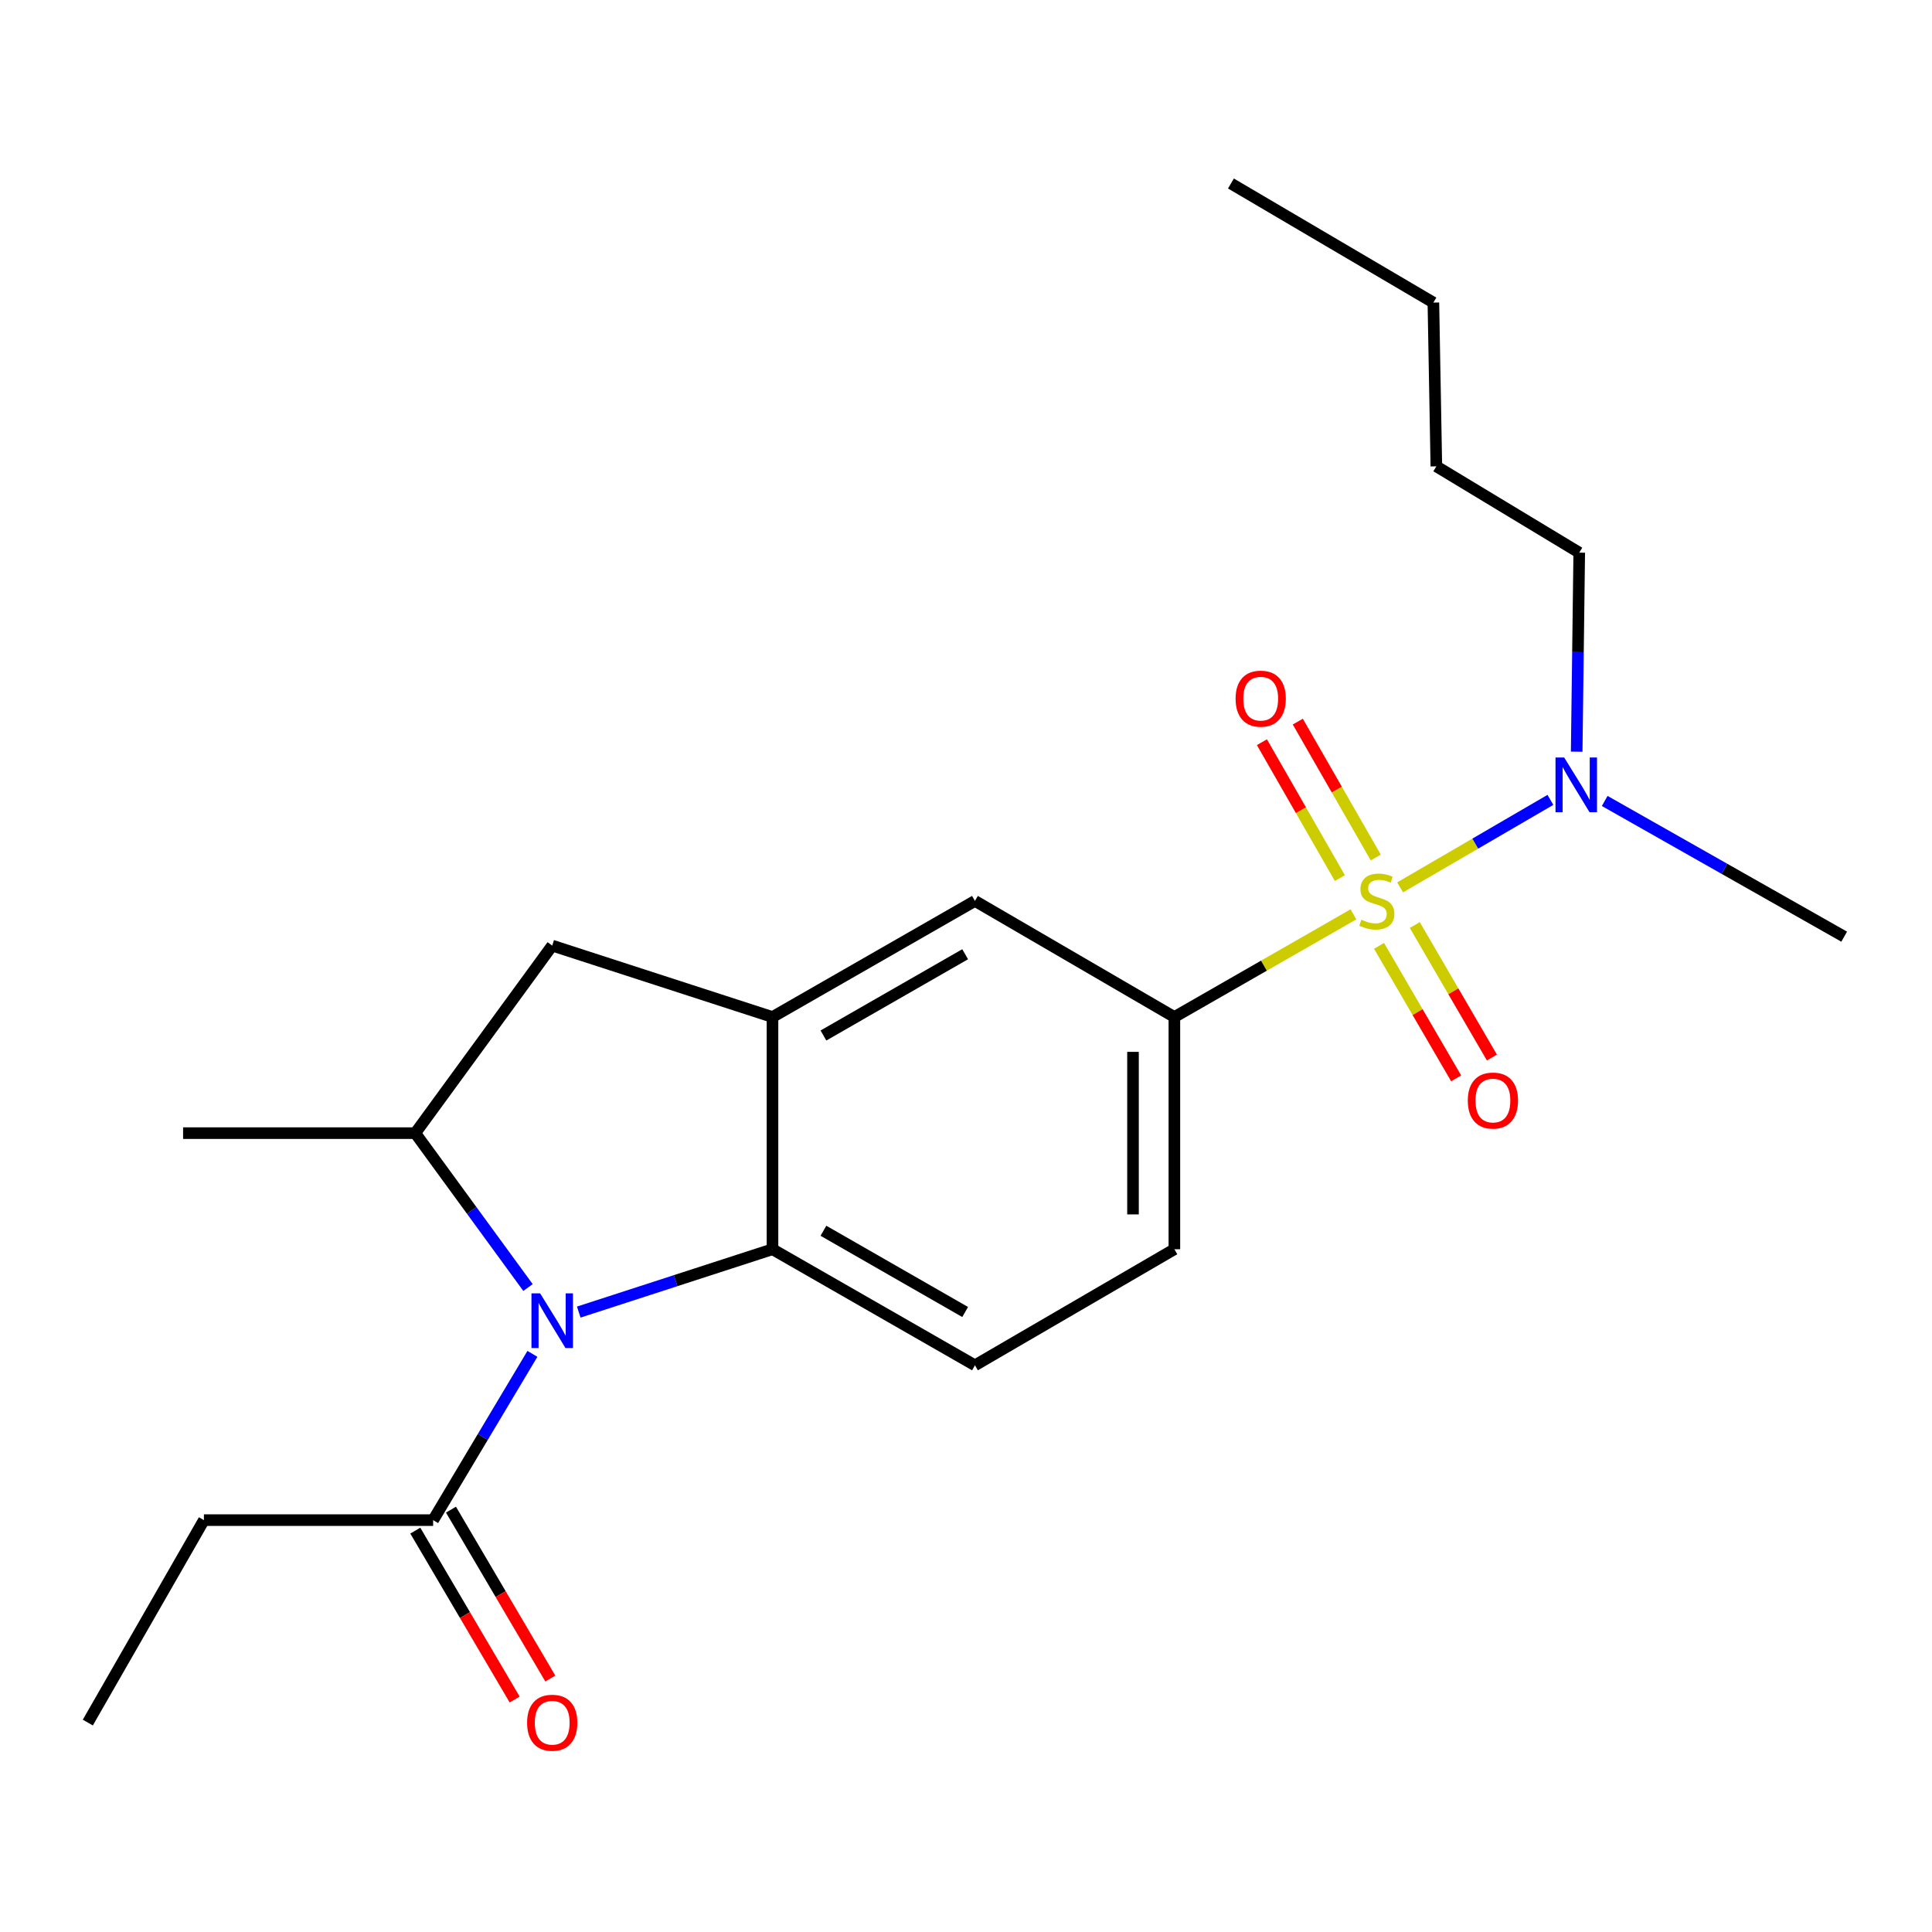 <?xml version='1.0' encoding='iso-8859-1'?>
<svg version='1.1' baseProfile='full'
              xmlns='http://www.w3.org/2000/svg'
                      xmlns:rdkit='http://www.rdkit.org/xml'
                      xmlns:xlink='http://www.w3.org/1999/xlink'
                  xml:space='preserve'
width='1000px' height='1000px' viewBox='0 0 1000 1000'>
<!-- END OF HEADER -->
<rect style='opacity:1.0;fill:#FFFFFF;stroke:none' width='1000' height='1000' x='0' y='0'> </rect>
<path class='bond-3' d='M 700.54,473.26 L 654.197,499.836' style='fill:none;fill-rule:evenodd;stroke:#CCCC00;stroke-width:6px;stroke-linecap:butt;stroke-linejoin:miter;stroke-opacity:1' />
<path class='bond-3' d='M 654.197,499.836 L 607.855,526.411' style='fill:none;fill-rule:evenodd;stroke:#000000;stroke-width:6px;stroke-linecap:butt;stroke-linejoin:miter;stroke-opacity:1' />
<path class='bond-8' d='M 724.706,459.297 L 763.598,436.658' style='fill:none;fill-rule:evenodd;stroke:#CCCC00;stroke-width:6px;stroke-linecap:butt;stroke-linejoin:miter;stroke-opacity:1' />
<path class='bond-8' d='M 763.598,436.658 L 802.49,414.019' style='fill:none;fill-rule:evenodd;stroke:#0000FF;stroke-width:6px;stroke-linecap:butt;stroke-linejoin:miter;stroke-opacity:1' />
<path class='bond-9' d='M 713.785,489.574 L 733.745,523.865' style='fill:none;fill-rule:evenodd;stroke:#CCCC00;stroke-width:6px;stroke-linecap:butt;stroke-linejoin:miter;stroke-opacity:1' />
<path class='bond-9' d='M 733.745,523.865 L 753.704,558.157' style='fill:none;fill-rule:evenodd;stroke:#FF0000;stroke-width:6px;stroke-linecap:butt;stroke-linejoin:miter;stroke-opacity:1' />
<path class='bond-9' d='M 732.293,478.802 L 752.252,513.093' style='fill:none;fill-rule:evenodd;stroke:#CCCC00;stroke-width:6px;stroke-linecap:butt;stroke-linejoin:miter;stroke-opacity:1' />
<path class='bond-9' d='M 752.252,513.093 L 772.211,547.384' style='fill:none;fill-rule:evenodd;stroke:#FF0000;stroke-width:6px;stroke-linecap:butt;stroke-linejoin:miter;stroke-opacity:1' />
<path class='bond-10' d='M 712.095,443.854 L 691.918,408.68' style='fill:none;fill-rule:evenodd;stroke:#CCCC00;stroke-width:6px;stroke-linecap:butt;stroke-linejoin:miter;stroke-opacity:1' />
<path class='bond-10' d='M 691.918,408.68 L 671.741,373.506' style='fill:none;fill-rule:evenodd;stroke:#FF0000;stroke-width:6px;stroke-linecap:butt;stroke-linejoin:miter;stroke-opacity:1' />
<path class='bond-10' d='M 693.521,454.509 L 673.344,419.335' style='fill:none;fill-rule:evenodd;stroke:#CCCC00;stroke-width:6px;stroke-linecap:butt;stroke-linejoin:miter;stroke-opacity:1' />
<path class='bond-10' d='M 673.344,419.335 L 653.167,384.161' style='fill:none;fill-rule:evenodd;stroke:#FF0000;stroke-width:6px;stroke-linecap:butt;stroke-linejoin:miter;stroke-opacity:1' />
<path class='bond-0' d='M 299.562,679.133 L 349.702,662.868' style='fill:none;fill-rule:evenodd;stroke:#0000FF;stroke-width:6px;stroke-linecap:butt;stroke-linejoin:miter;stroke-opacity:1' />
<path class='bond-0' d='M 349.702,662.868 L 399.842,646.602' style='fill:none;fill-rule:evenodd;stroke:#000000;stroke-width:6px;stroke-linecap:butt;stroke-linejoin:miter;stroke-opacity:1' />
<path class='bond-5' d='M 275.576,700.755 L 249.882,743.785' style='fill:none;fill-rule:evenodd;stroke:#0000FF;stroke-width:6px;stroke-linecap:butt;stroke-linejoin:miter;stroke-opacity:1' />
<path class='bond-5' d='M 249.882,743.785 L 224.189,786.816' style='fill:none;fill-rule:evenodd;stroke:#000000;stroke-width:6px;stroke-linecap:butt;stroke-linejoin:miter;stroke-opacity:1' />
<path class='bond-23' d='M 273.292,666.424 L 244.119,626.468' style='fill:none;fill-rule:evenodd;stroke:#0000FF;stroke-width:6px;stroke-linecap:butt;stroke-linejoin:miter;stroke-opacity:1' />
<path class='bond-23' d='M 244.119,626.468 L 214.945,586.513' style='fill:none;fill-rule:evenodd;stroke:#000000;stroke-width:6px;stroke-linecap:butt;stroke-linejoin:miter;stroke-opacity:1' />
<path class='bond-1' d='M 399.842,646.602 L 504.628,706.68' style='fill:none;fill-rule:evenodd;stroke:#000000;stroke-width:6px;stroke-linecap:butt;stroke-linejoin:miter;stroke-opacity:1' />
<path class='bond-1' d='M 426.211,637.037 L 499.561,679.091' style='fill:none;fill-rule:evenodd;stroke:#000000;stroke-width:6px;stroke-linecap:butt;stroke-linejoin:miter;stroke-opacity:1' />
<path class='bond-22' d='M 399.842,646.602 L 399.842,526.411' style='fill:none;fill-rule:evenodd;stroke:#000000;stroke-width:6px;stroke-linecap:butt;stroke-linejoin:miter;stroke-opacity:1' />
<path class='bond-2' d='M 399.842,526.411 L 504.628,466.321' style='fill:none;fill-rule:evenodd;stroke:#000000;stroke-width:6px;stroke-linecap:butt;stroke-linejoin:miter;stroke-opacity:1' />
<path class='bond-2' d='M 426.213,535.974 L 499.563,493.911' style='fill:none;fill-rule:evenodd;stroke:#000000;stroke-width:6px;stroke-linecap:butt;stroke-linejoin:miter;stroke-opacity:1' />
<path class='bond-6' d='M 399.842,526.411 L 285.825,489.436' style='fill:none;fill-rule:evenodd;stroke:#000000;stroke-width:6px;stroke-linecap:butt;stroke-linejoin:miter;stroke-opacity:1' />
<path class='bond-7' d='M 607.855,526.411 L 504.628,466.321' style='fill:none;fill-rule:evenodd;stroke:#000000;stroke-width:6px;stroke-linecap:butt;stroke-linejoin:miter;stroke-opacity:1' />
<path class='bond-12' d='M 607.855,526.411 L 607.855,646.602' style='fill:none;fill-rule:evenodd;stroke:#000000;stroke-width:6px;stroke-linecap:butt;stroke-linejoin:miter;stroke-opacity:1' />
<path class='bond-12' d='M 586.441,544.44 L 586.441,628.574' style='fill:none;fill-rule:evenodd;stroke:#000000;stroke-width:6px;stroke-linecap:butt;stroke-linejoin:miter;stroke-opacity:1' />
<path class='bond-4' d='M 214.945,586.513 L 285.825,489.436' style='fill:none;fill-rule:evenodd;stroke:#000000;stroke-width:6px;stroke-linecap:butt;stroke-linejoin:miter;stroke-opacity:1' />
<path class='bond-14' d='M 214.945,586.513 L 94.766,586.513' style='fill:none;fill-rule:evenodd;stroke:#000000;stroke-width:6px;stroke-linecap:butt;stroke-linejoin:miter;stroke-opacity:1' />
<path class='bond-13' d='M 214.96,792.244 L 240.673,835.957' style='fill:none;fill-rule:evenodd;stroke:#000000;stroke-width:6px;stroke-linecap:butt;stroke-linejoin:miter;stroke-opacity:1' />
<path class='bond-13' d='M 240.673,835.957 L 266.386,879.67' style='fill:none;fill-rule:evenodd;stroke:#FF0000;stroke-width:6px;stroke-linecap:butt;stroke-linejoin:miter;stroke-opacity:1' />
<path class='bond-13' d='M 233.418,781.387 L 259.131,825.1' style='fill:none;fill-rule:evenodd;stroke:#000000;stroke-width:6px;stroke-linecap:butt;stroke-linejoin:miter;stroke-opacity:1' />
<path class='bond-13' d='M 259.131,825.1 L 284.843,868.813' style='fill:none;fill-rule:evenodd;stroke:#FF0000;stroke-width:6px;stroke-linecap:butt;stroke-linejoin:miter;stroke-opacity:1' />
<path class='bond-15' d='M 224.189,786.816 L 105.544,786.816' style='fill:none;fill-rule:evenodd;stroke:#000000;stroke-width:6px;stroke-linecap:butt;stroke-linejoin:miter;stroke-opacity:1' />
<path class='bond-16' d='M 816.088,389.067 L 816.75,337.559' style='fill:none;fill-rule:evenodd;stroke:#0000FF;stroke-width:6px;stroke-linecap:butt;stroke-linejoin:miter;stroke-opacity:1' />
<path class='bond-16' d='M 816.75,337.559 L 817.413,286.052' style='fill:none;fill-rule:evenodd;stroke:#000000;stroke-width:6px;stroke-linecap:butt;stroke-linejoin:miter;stroke-opacity:1' />
<path class='bond-17' d='M 830.592,414.576 L 892.569,449.698' style='fill:none;fill-rule:evenodd;stroke:#0000FF;stroke-width:6px;stroke-linecap:butt;stroke-linejoin:miter;stroke-opacity:1' />
<path class='bond-17' d='M 892.569,449.698 L 954.545,484.821' style='fill:none;fill-rule:evenodd;stroke:#000000;stroke-width:6px;stroke-linecap:butt;stroke-linejoin:miter;stroke-opacity:1' />
<path class='bond-11' d='M 504.628,706.68 L 607.855,646.602' style='fill:none;fill-rule:evenodd;stroke:#000000;stroke-width:6px;stroke-linecap:butt;stroke-linejoin:miter;stroke-opacity:1' />
<path class='bond-20' d='M 105.544,786.816 L 45.455,891.601' style='fill:none;fill-rule:evenodd;stroke:#000000;stroke-width:6px;stroke-linecap:butt;stroke-linejoin:miter;stroke-opacity:1' />
<path class='bond-18' d='M 817.413,286.052 L 743.452,241.38' style='fill:none;fill-rule:evenodd;stroke:#000000;stroke-width:6px;stroke-linecap:butt;stroke-linejoin:miter;stroke-opacity:1' />
<path class='bond-19' d='M 743.452,241.38 L 741.917,156.617' style='fill:none;fill-rule:evenodd;stroke:#000000;stroke-width:6px;stroke-linecap:butt;stroke-linejoin:miter;stroke-opacity:1' />
<path class='bond-21' d='M 741.917,156.617 L 637.132,94.981' style='fill:none;fill-rule:evenodd;stroke:#000000;stroke-width:6px;stroke-linecap:butt;stroke-linejoin:miter;stroke-opacity:1' />
<path  class='atom-0' d='M 704.64 476.041
Q 704.96 476.161, 706.28 476.721
Q 707.6 477.281, 709.04 477.641
Q 710.52 477.961, 711.96 477.961
Q 714.64 477.961, 716.2 476.681
Q 717.76 475.361, 717.76 473.081
Q 717.76 471.521, 716.96 470.561
Q 716.2 469.601, 715 469.081
Q 713.8 468.561, 711.8 467.961
Q 709.28 467.201, 707.76 466.481
Q 706.28 465.761, 705.2 464.241
Q 704.16 462.721, 704.16 460.161
Q 704.16 456.601, 706.56 454.401
Q 709 452.201, 713.8 452.201
Q 717.08 452.201, 720.8 453.761
L 719.88 456.841
Q 716.48 455.441, 713.92 455.441
Q 711.16 455.441, 709.64 456.601
Q 708.12 457.721, 708.16 459.681
Q 708.16 461.201, 708.92 462.121
Q 709.72 463.041, 710.84 463.561
Q 712 464.081, 713.92 464.681
Q 716.48 465.481, 718 466.281
Q 719.52 467.081, 720.6 468.721
Q 721.72 470.321, 721.72 473.081
Q 721.72 477.001, 719.08 479.121
Q 716.48 481.201, 712.12 481.201
Q 709.6 481.201, 707.68 480.641
Q 705.8 480.121, 703.56 479.201
L 704.64 476.041
' fill='#CCCC00'/>
<path  class='atom-1' d='M 279.565 669.429
L 288.845 684.429
Q 289.765 685.909, 291.245 688.589
Q 292.725 691.269, 292.805 691.429
L 292.805 669.429
L 296.565 669.429
L 296.565 697.749
L 292.685 697.749
L 282.725 681.349
Q 281.565 679.429, 280.325 677.229
Q 279.125 675.029, 278.765 674.349
L 278.765 697.749
L 275.085 697.749
L 275.085 669.429
L 279.565 669.429
' fill='#0000FF'/>
<path  class='atom-9' d='M 809.607 392.072
L 818.887 407.072
Q 819.807 408.552, 821.287 411.232
Q 822.767 413.912, 822.847 414.072
L 822.847 392.072
L 826.607 392.072
L 826.607 420.392
L 822.727 420.392
L 812.767 403.992
Q 811.607 402.072, 810.367 399.872
Q 809.167 397.672, 808.807 396.992
L 808.807 420.392
L 805.127 420.392
L 805.127 392.072
L 809.607 392.072
' fill='#0000FF'/>
<path  class='atom-10' d='M 759.73 569.64
Q 759.73 562.84, 763.09 559.04
Q 766.45 555.24, 772.73 555.24
Q 779.01 555.24, 782.37 559.04
Q 785.73 562.84, 785.73 569.64
Q 785.73 576.52, 782.33 580.44
Q 778.93 584.32, 772.73 584.32
Q 766.49 584.32, 763.09 580.44
Q 759.73 576.56, 759.73 569.64
M 772.73 581.12
Q 777.05 581.12, 779.37 578.24
Q 781.73 575.32, 781.73 569.64
Q 781.73 564.08, 779.37 561.28
Q 777.05 558.44, 772.73 558.44
Q 768.41 558.44, 766.05 561.24
Q 763.73 564.04, 763.73 569.64
Q 763.73 575.36, 766.05 578.24
Q 768.41 581.12, 772.73 581.12
' fill='#FF0000'/>
<path  class='atom-11' d='M 639.538 361.628
Q 639.538 354.828, 642.898 351.028
Q 646.258 347.228, 652.538 347.228
Q 658.818 347.228, 662.178 351.028
Q 665.538 354.828, 665.538 361.628
Q 665.538 368.508, 662.138 372.428
Q 658.738 376.308, 652.538 376.308
Q 646.298 376.308, 642.898 372.428
Q 639.538 368.548, 639.538 361.628
M 652.538 373.108
Q 656.858 373.108, 659.178 370.228
Q 661.538 367.308, 661.538 361.628
Q 661.538 356.068, 659.178 353.268
Q 656.858 350.428, 652.538 350.428
Q 648.218 350.428, 645.858 353.228
Q 643.538 356.028, 643.538 361.628
Q 643.538 367.348, 645.858 370.228
Q 648.218 373.108, 652.538 373.108
' fill='#FF0000'/>
<path  class='atom-14' d='M 272.825 891.681
Q 272.825 884.881, 276.185 881.081
Q 279.545 877.281, 285.825 877.281
Q 292.105 877.281, 295.465 881.081
Q 298.825 884.881, 298.825 891.681
Q 298.825 898.561, 295.425 902.481
Q 292.025 906.361, 285.825 906.361
Q 279.585 906.361, 276.185 902.481
Q 272.825 898.601, 272.825 891.681
M 285.825 903.161
Q 290.145 903.161, 292.465 900.281
Q 294.825 897.361, 294.825 891.681
Q 294.825 886.121, 292.465 883.321
Q 290.145 880.481, 285.825 880.481
Q 281.505 880.481, 279.145 883.281
Q 276.825 886.081, 276.825 891.681
Q 276.825 897.401, 279.145 900.281
Q 281.505 903.161, 285.825 903.161
' fill='#FF0000'/>
</svg>
